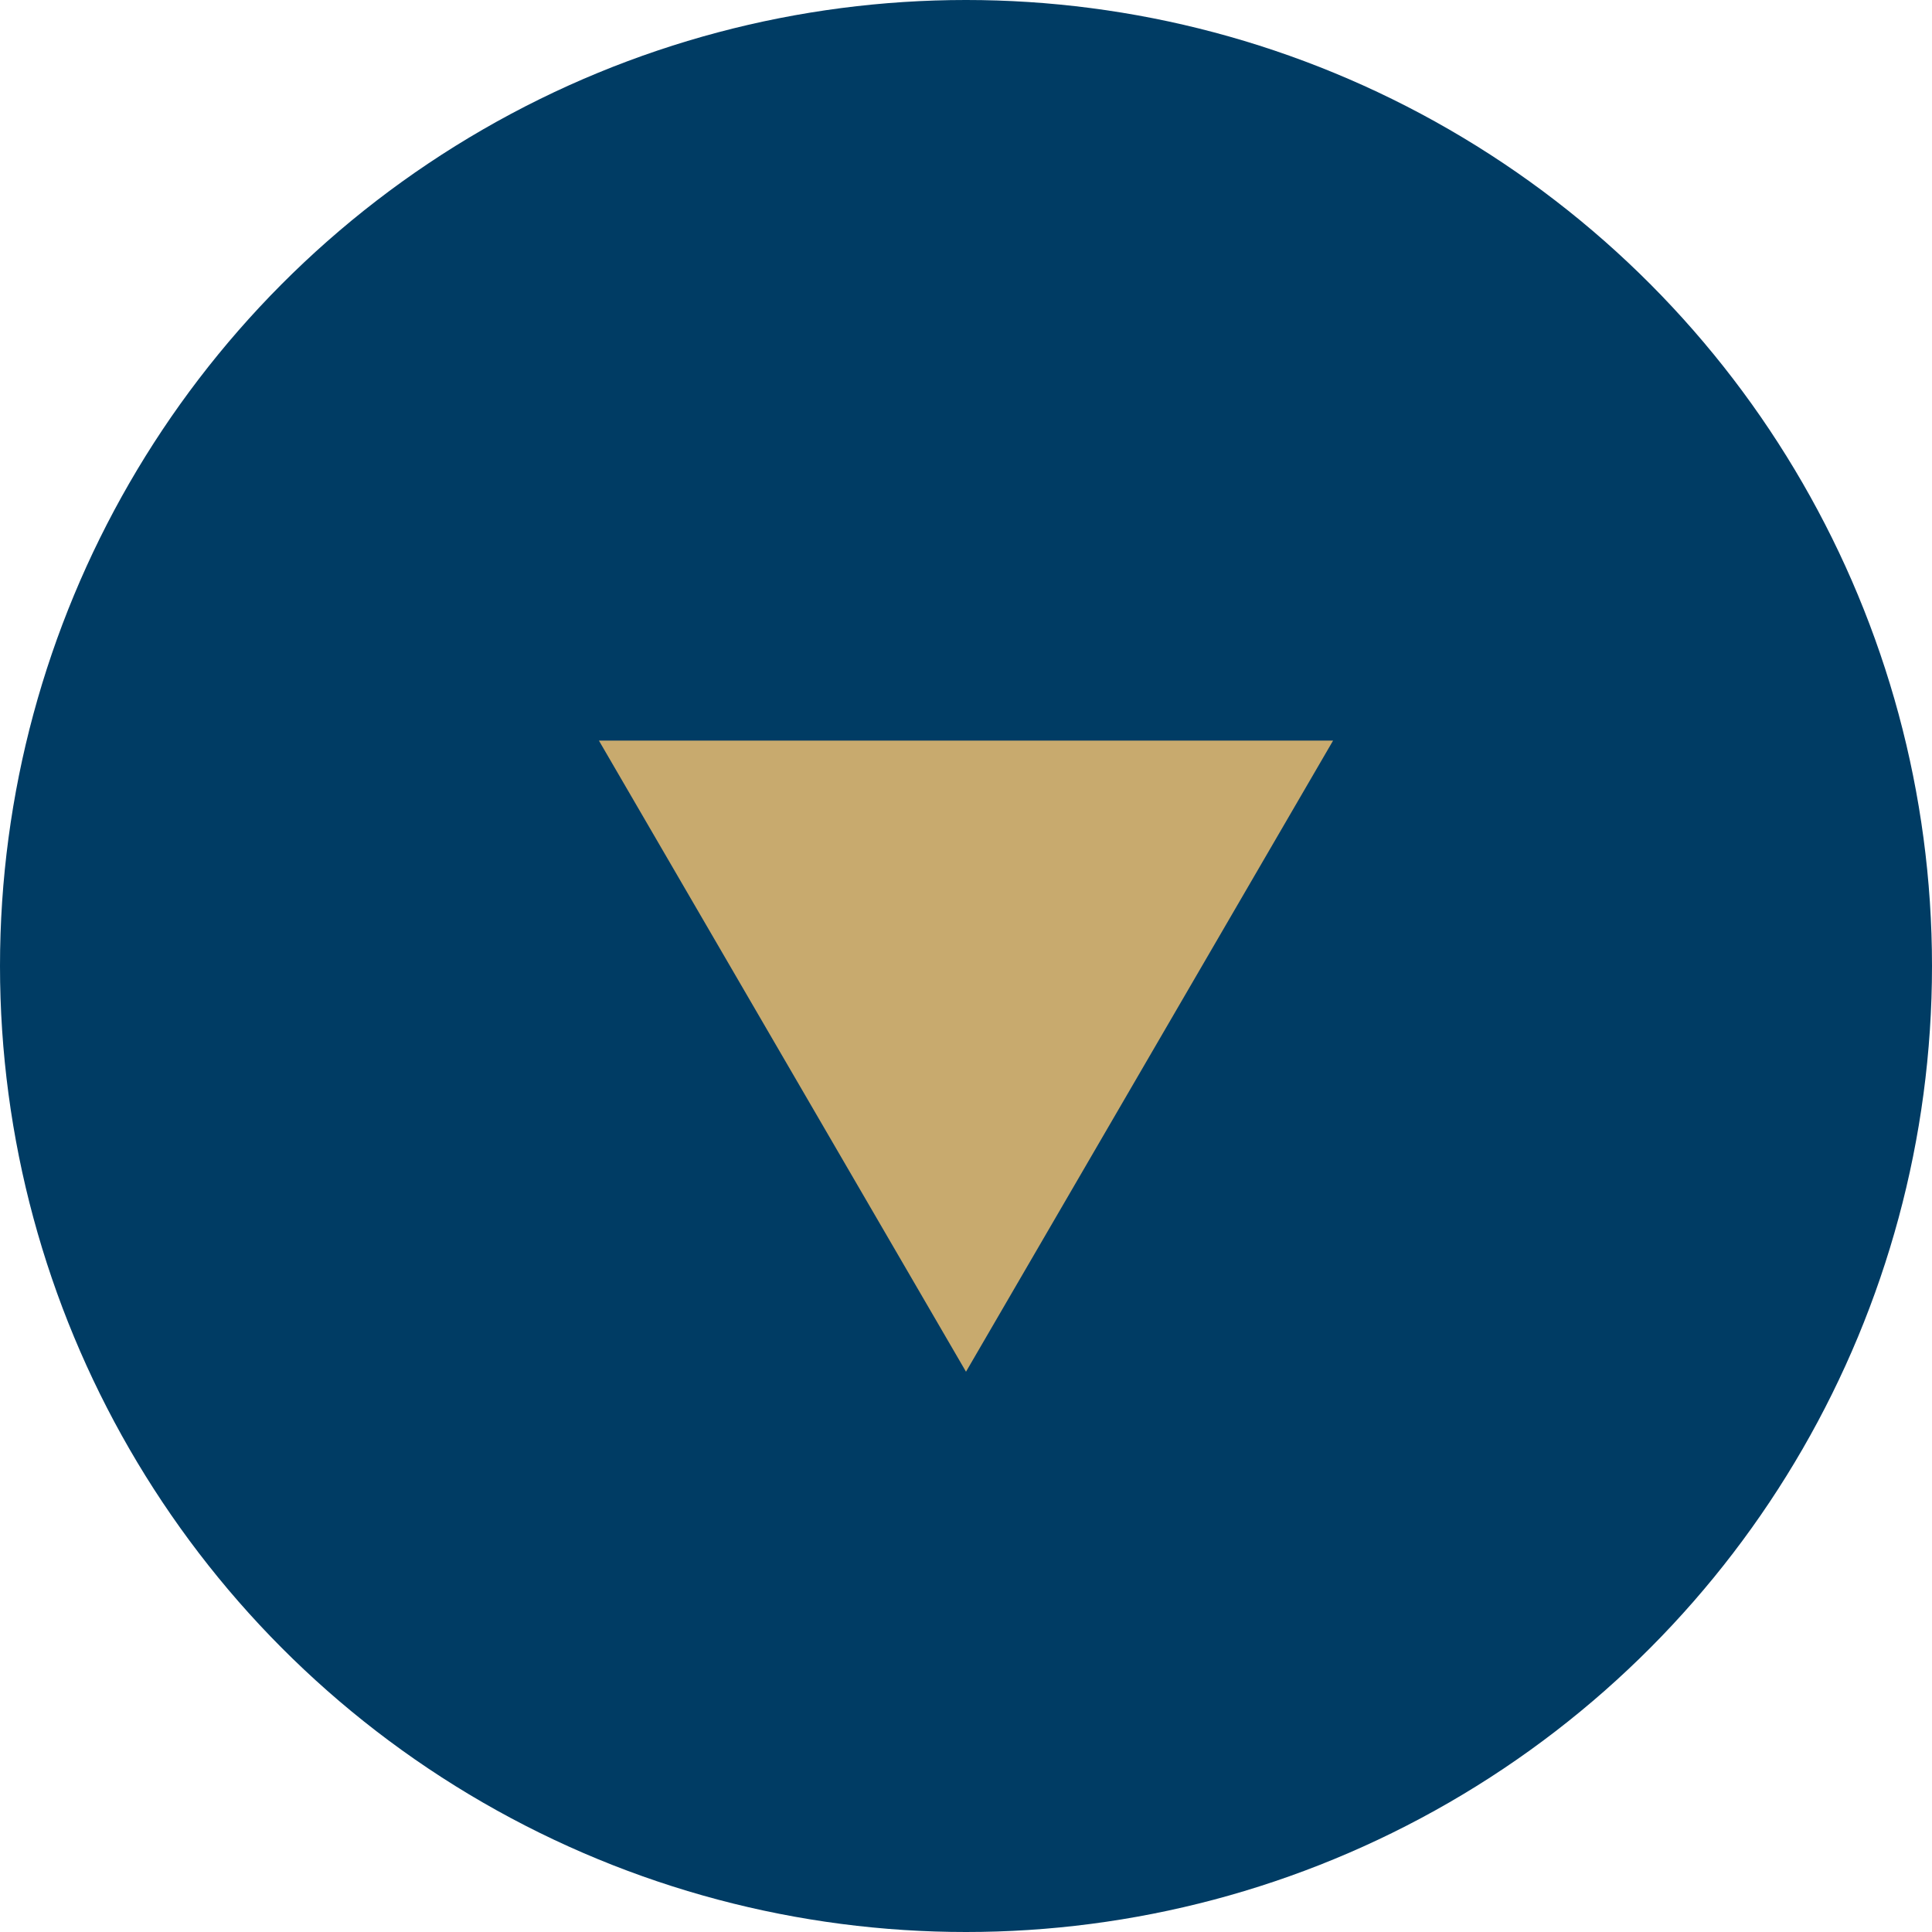 <?xml version="1.0" encoding="utf-8"?>
<!-- Generator: Adobe Illustrator 27.8.1, SVG Export Plug-In . SVG Version: 6.00 Build 0)  -->
<svg version="1.1" id="レイヤー_1" xmlns="http://www.w3.org/2000/svg" xmlns:xlink="http://www.w3.org/1999/xlink" x="0px"
	 y="0px" viewBox="0 0 30 30" style="enable-background:new 0 0 30 30;" xml:space="preserve">
<style type="text/css">
	.st0{fill:#003C64;}
	.st1{fill:#C8AA6E;}
</style>
<g>
	<g>
		<circle class="st0" cx="15" cy="15" r="15"/>
	</g>
	<polygon class="st1" points="15,21.3 20.7,11.5 9.3,11.5 	"/>
</g>
</svg>
